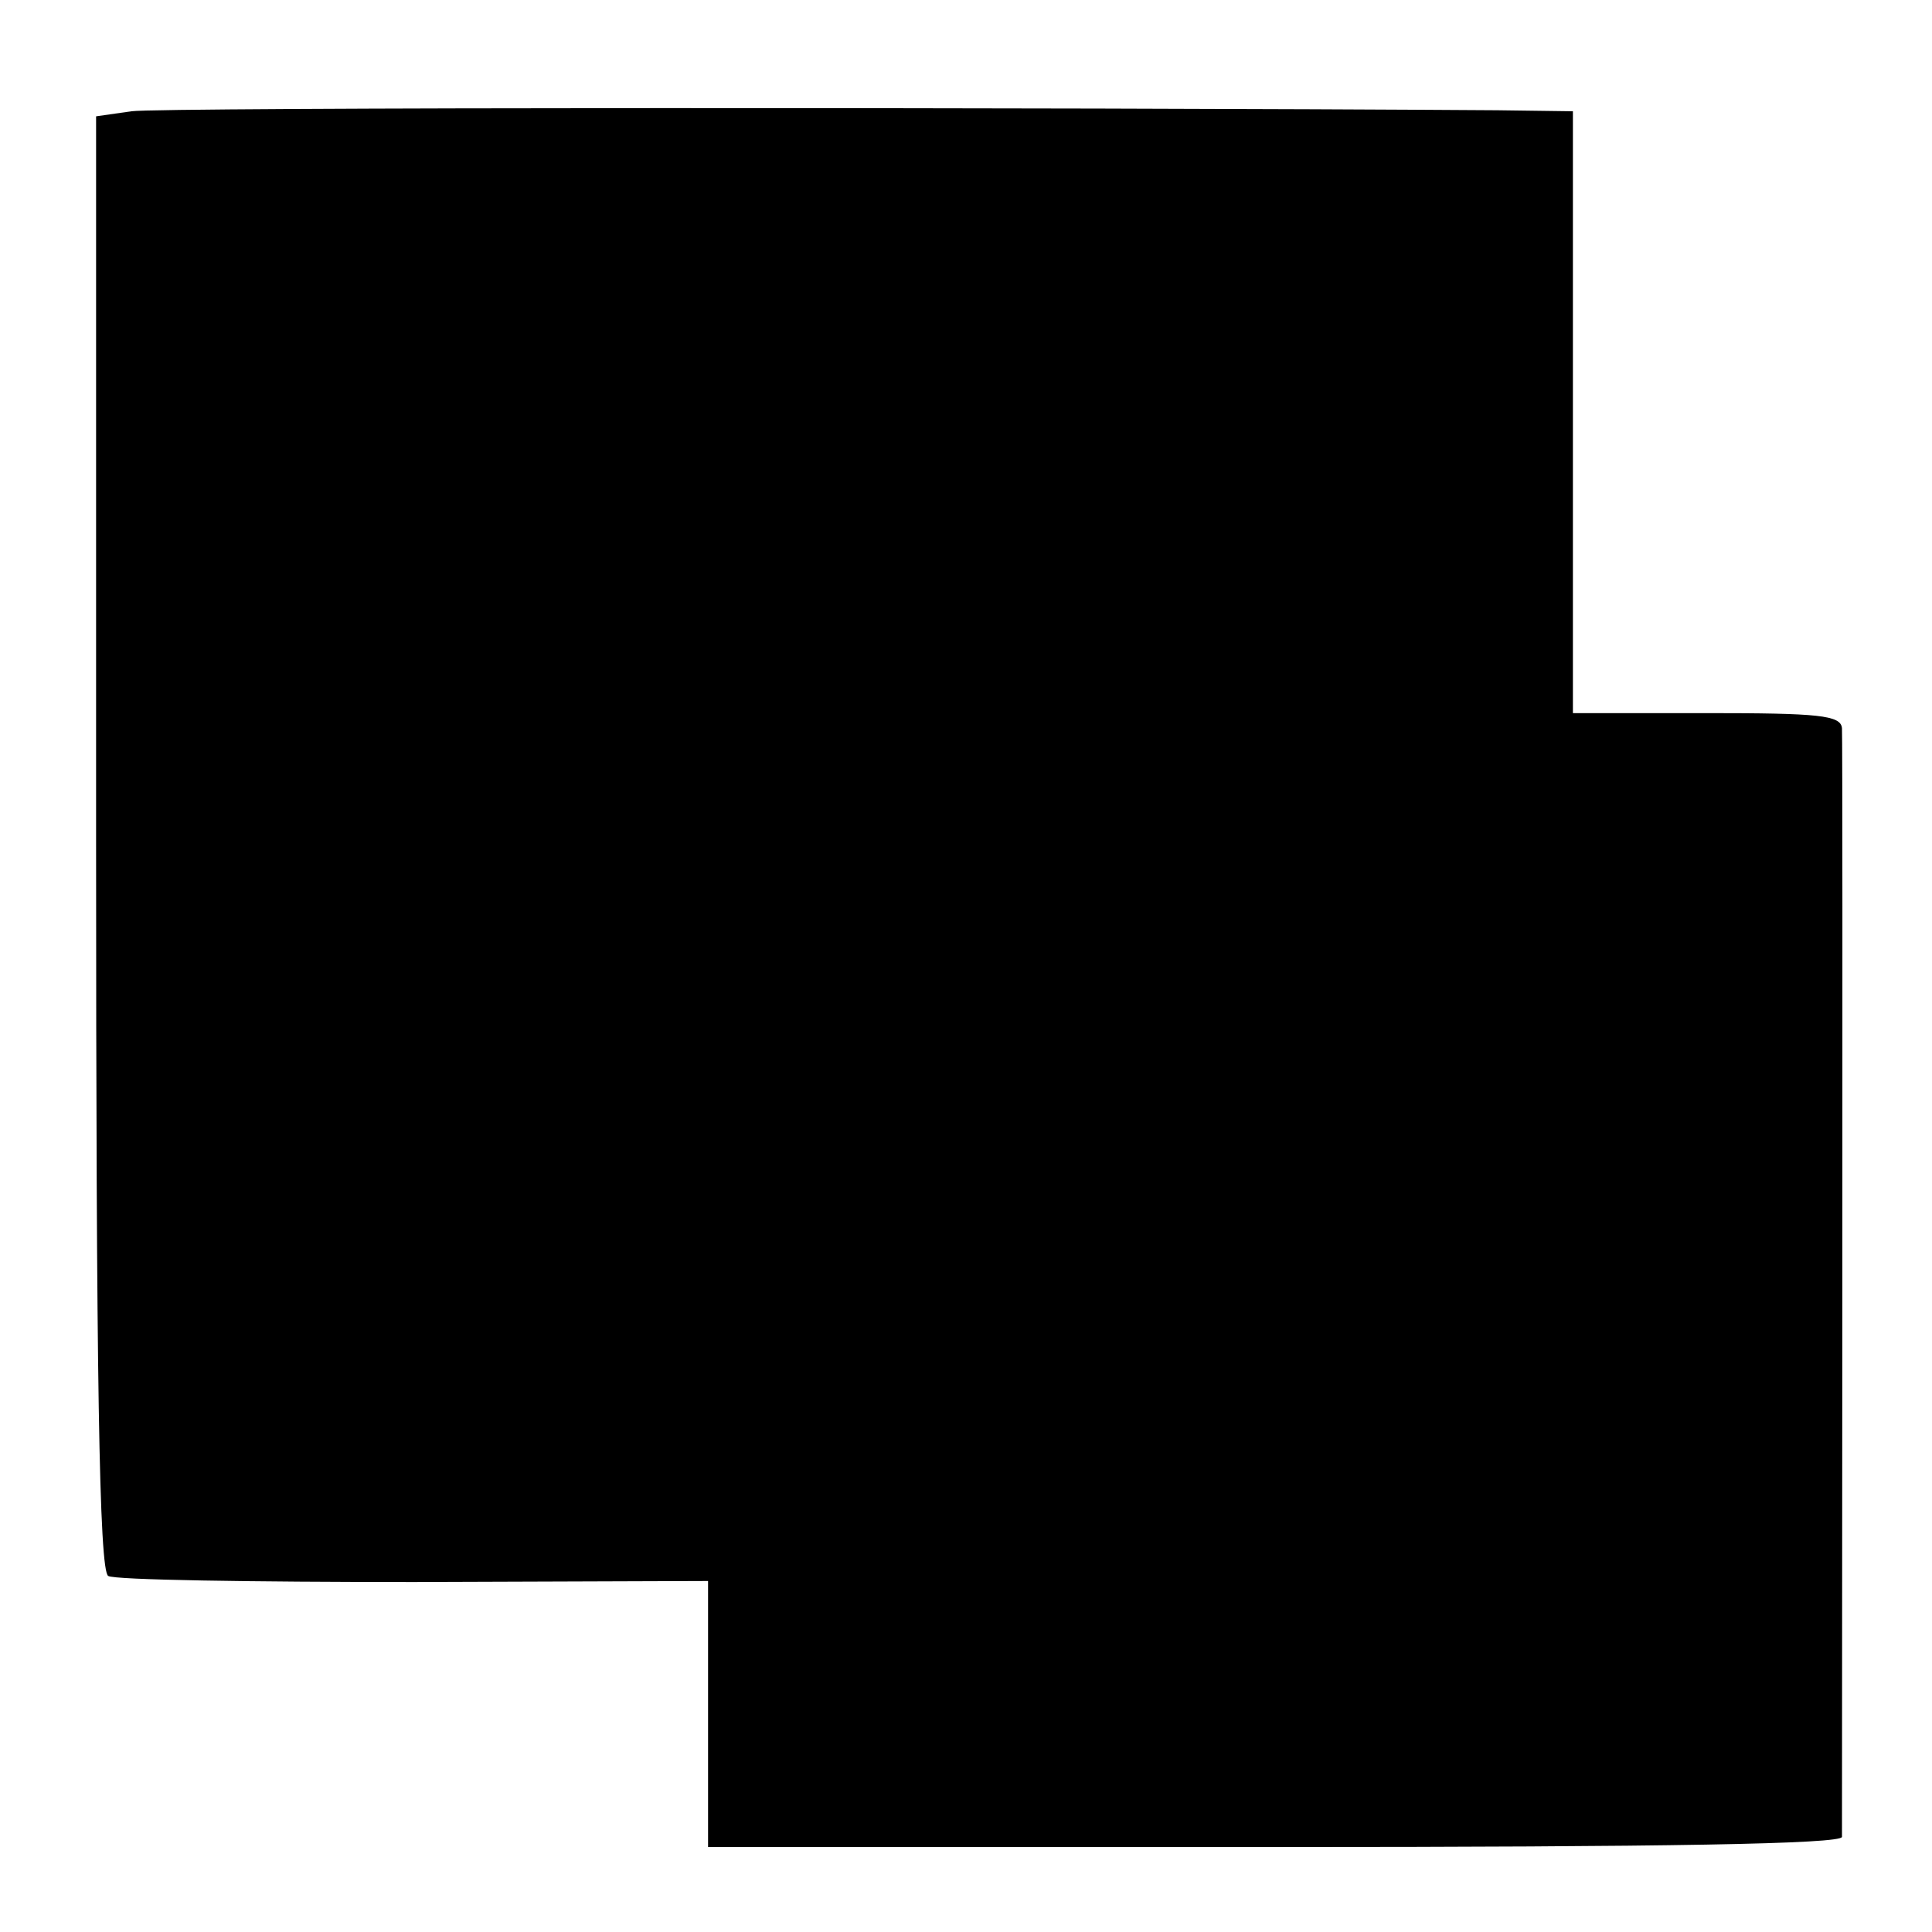 <?xml version="1.0" standalone="no"?>
<!DOCTYPE svg PUBLIC "-//W3C//DTD SVG 20010904//EN"
 "http://www.w3.org/TR/2001/REC-SVG-20010904/DTD/svg10.dtd">
<svg version="1.0" xmlns="http://www.w3.org/2000/svg"
 width="191pt" height="191pt" viewBox="0 0 191 191"
 preserveAspectRatio="xMidYMid meet">
<g transform="translate(0,191) scale(0.1,-0.1)"
fill="#000000" stroke="none">
<path d="M130 1800 l-35 -5 0 -718 c0 -527 3 -720 12 -725 6 -4 142 -6 302 -6
l291 1 0 -131 0 -132 560 0 c390 0 560 3 561 10 0 18 1 1080 0 1096 -1 13 -23
15 -134 15 l-132 0 0 298 0 297 -75 1 c-440 3 -1323 3 -1350 -1z"/>
</g>
</svg>
